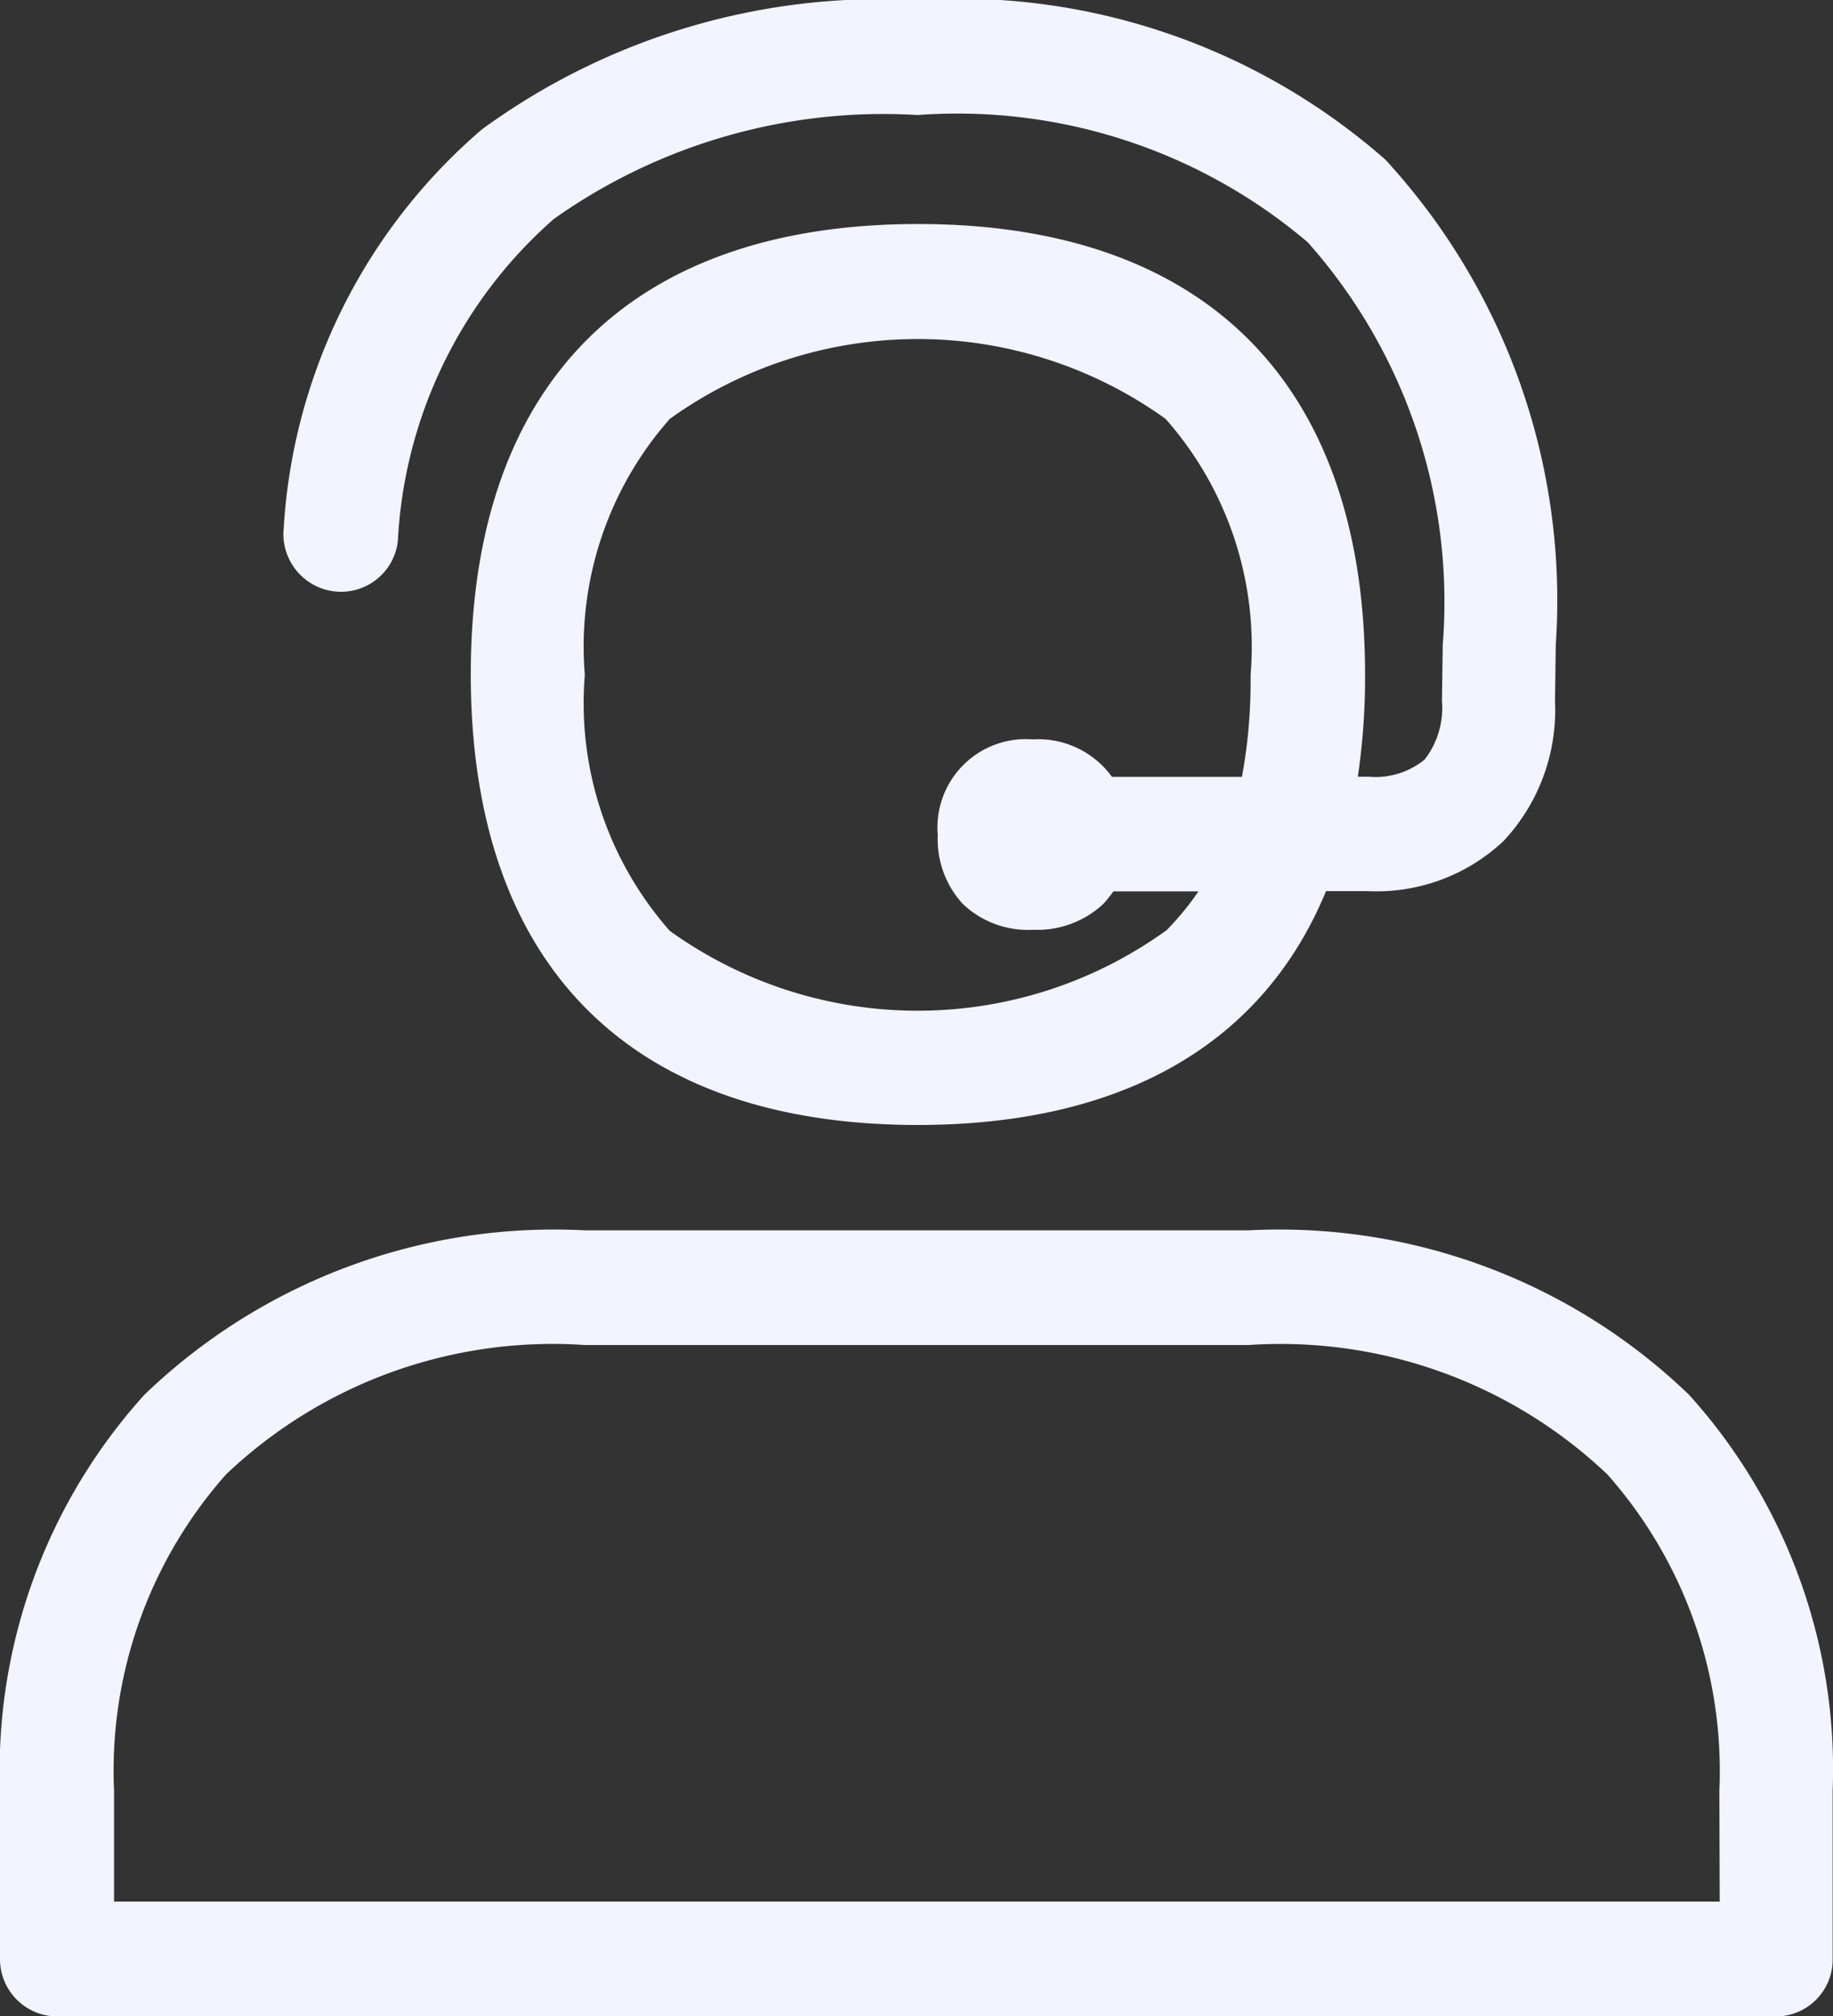 <svg height="23.381" viewBox="0 0 21.263 23.381" width="21.263" xmlns="http://www.w3.org/2000/svg"><rect x="0" y="0" width="21.263" height="23.381" fill="#333333" stroke="none"/><g fill="#f2f4ff"><path d="m90.711 6.659a.663.663 0 0 0 .734-.584 5.331 5.331 0 0 1 1.809-3.735 6.615 6.615 0 0 1 4.222-1.206 6.279 6.279 0 0 1 4.524 1.476 6.276 6.276 0 0 1 1.566 4.666l-.009.645v.009a.98.98 0 0 1 -.2.678.9.9 0 0 1 -.65.2h-.126a7.913 7.913 0 0 0 .084-1.183c0-3.371-1.847-5.227-5.185-5.227s-5.189 1.851-5.189 5.222 1.842 5.227 5.185 5.227c2.384 0 4.007-.944 4.736-2.712h.486a2.147 2.147 0 0 0 1.576-.584 2.22 2.22 0 0 0 .594-1.618l.009-.645v-.008a7.546 7.546 0 0 0 -1.977-5.629 7.5 7.5 0 0 0 -5.434-1.851 7.859 7.859 0 0 0 -5.045 1.5 6.615 6.615 0 0 0 -2.3 4.624.67.67 0 0 0 .59.735zm9.64 3.937a4.928 4.928 0 0 1 -5.751 0 3.988 3.988 0 0 1 -.986-2.969 3.988 3.988 0 0 1 .986-2.969 4.928 4.928 0 0 1 5.751 0 3.988 3.988 0 0 1 .986 2.969 6.192 6.192 0 0 1 -.1 1.183h-1.508a1.057 1.057 0 0 0 -.921-.435 1.025 1.025 0 0 0 -1.1 1.108 1.108 1.108 0 0 0 .29.8 1.093 1.093 0 0 0 .813.3 1.123 1.123 0 0 0 .818-.3 1.757 1.757 0 0 0 .117-.145h.986a3.246 3.246 0 0 1 -.381.462z" transform="translate(-86.83 .2)"/><path d="m39.294 306.908a6.849 6.849 0 0 0 -5.11-1.908h-7.7a6.849 6.849 0 0 0 -5.11 1.908 6.5 6.5 0 0 0 -1.674 4.6v1.945a.665.665 0 0 0 .659.664h19.941a.659.659 0 0 0 .659-.664v-1.953a6.484 6.484 0 0 0 -1.665-4.592zm.355 5.877h-18.626v-1.285a5.181 5.181 0 0 1 1.3-3.67 5.5 5.5 0 0 1 4.161-1.5h7.7a5.508 5.508 0 0 1 4.161 1.5 5.189 5.189 0 0 1 1.3 3.67z" transform="translate(-19.7 -290.731)"/></g></svg>